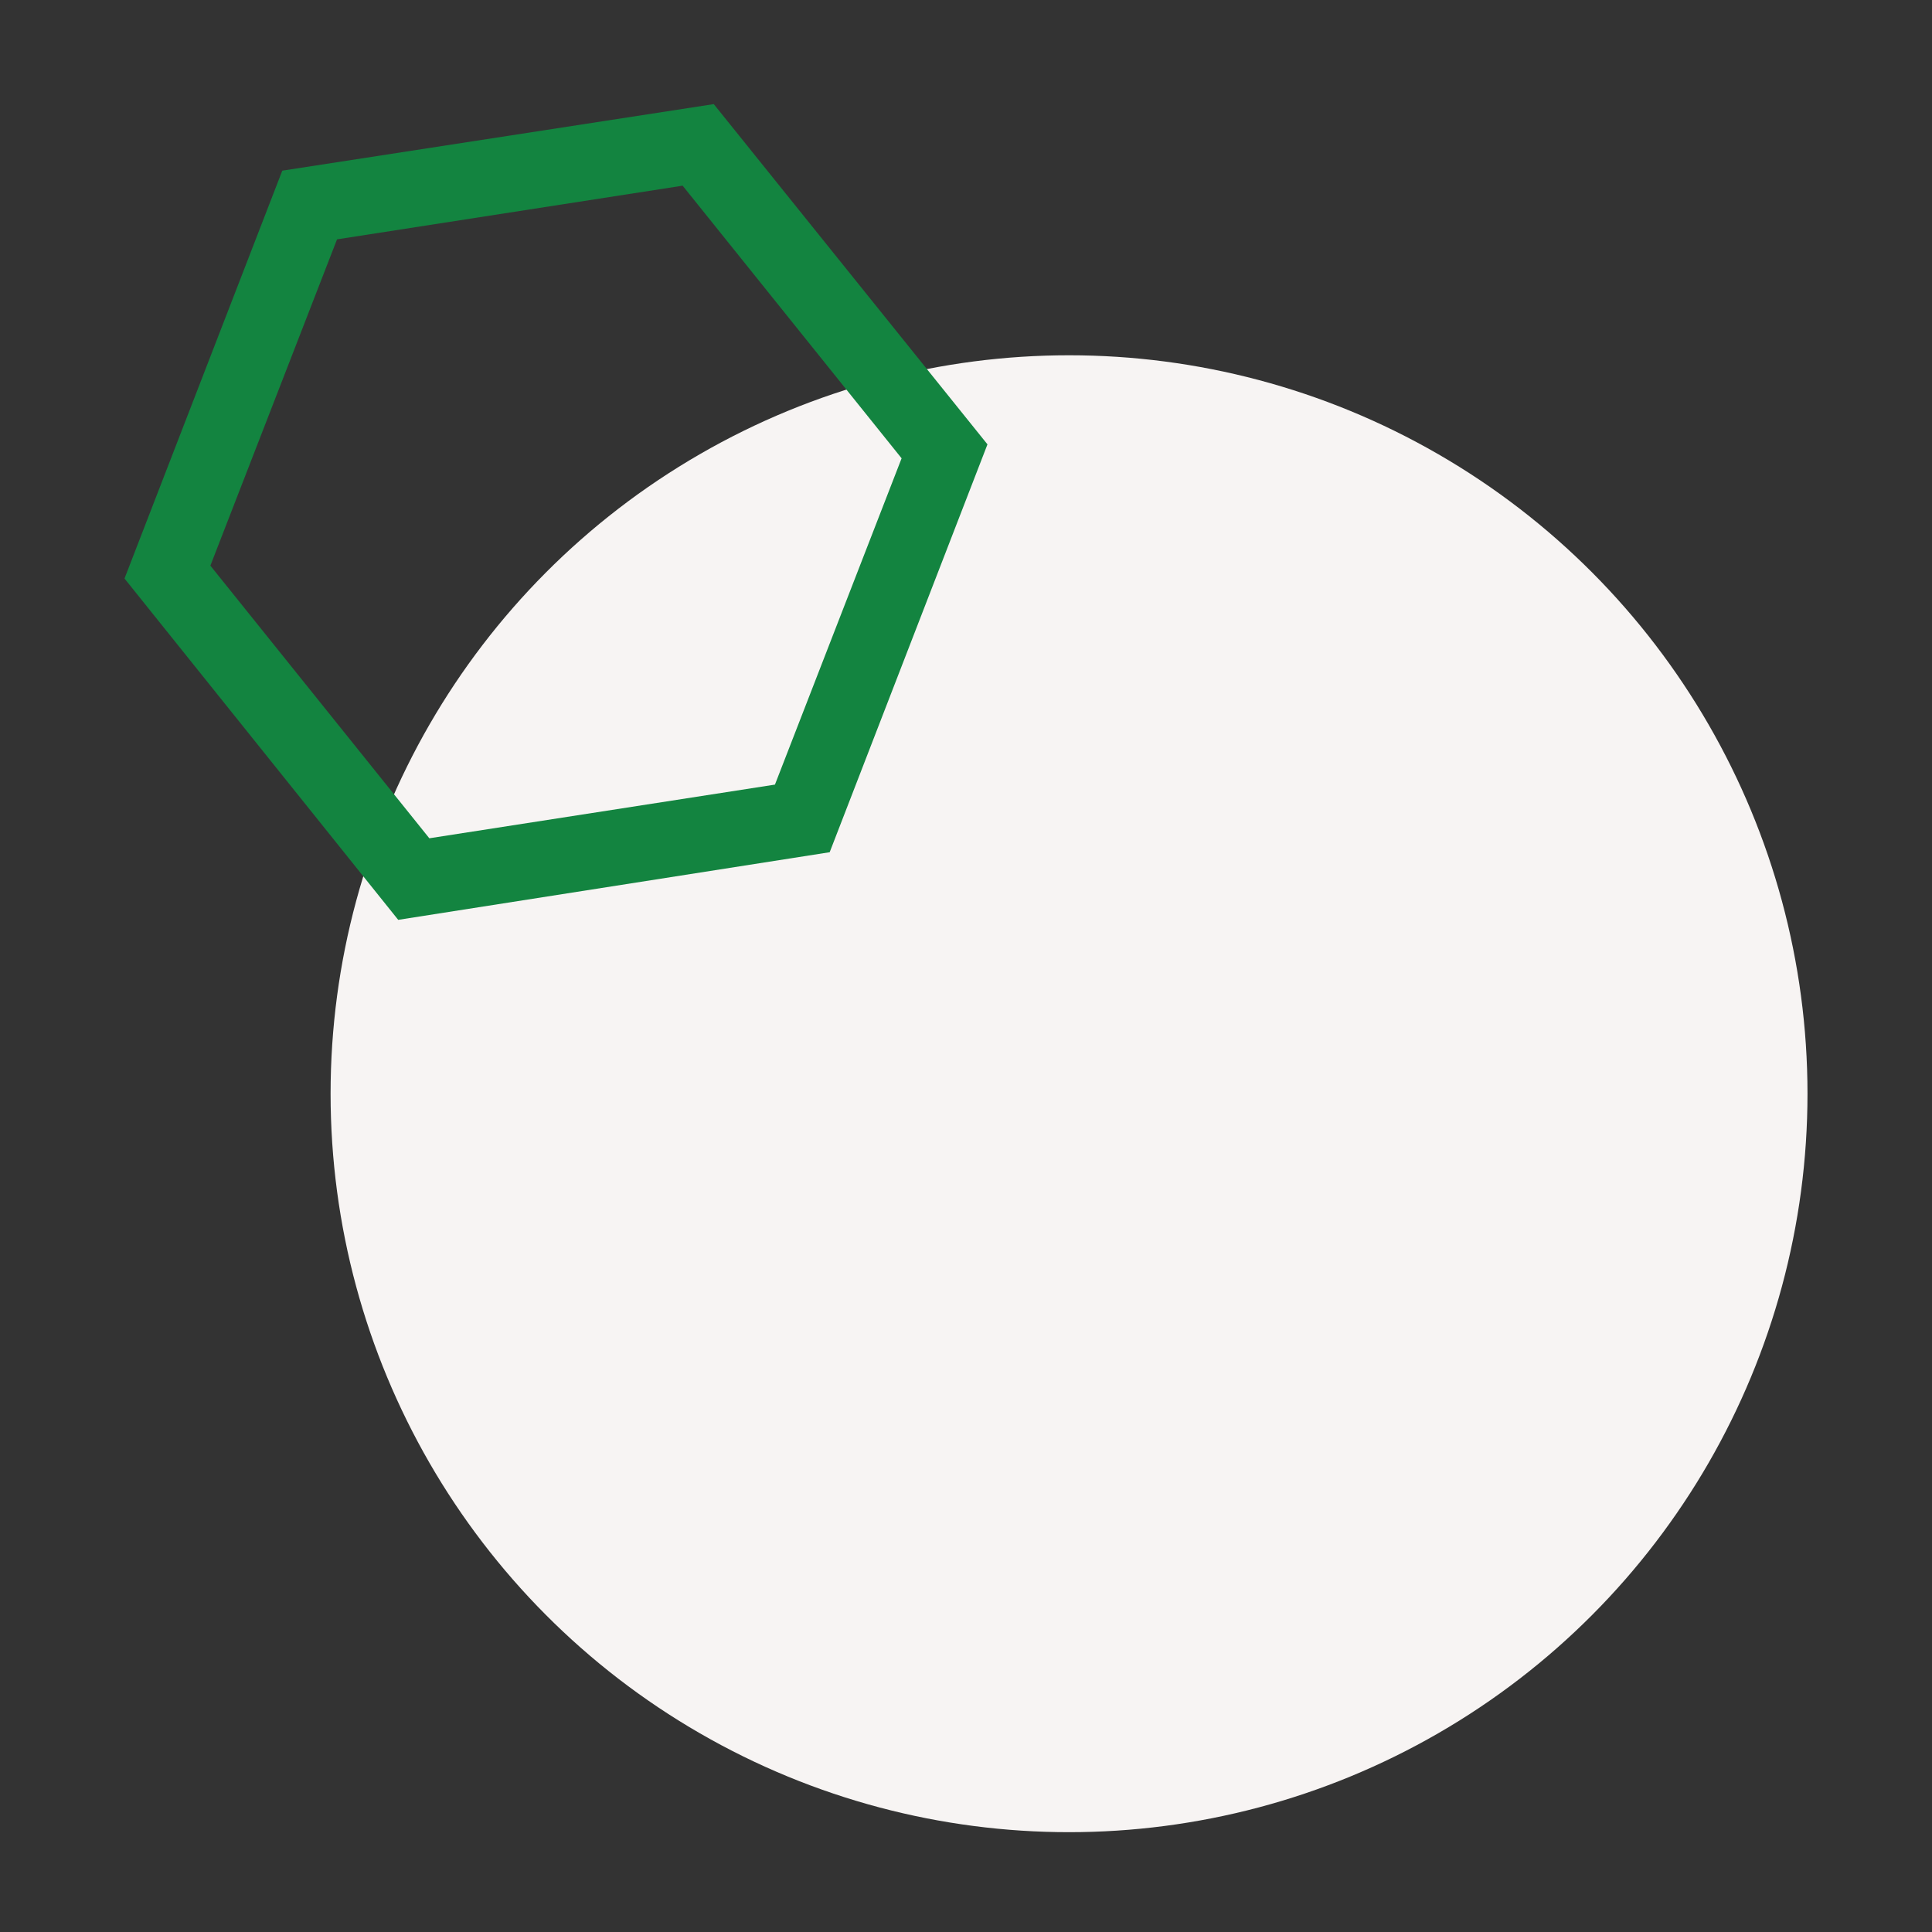 <?xml version="1.0" encoding="utf-8"?>
<!-- Generator: Adobe Illustrator 24.0.1, SVG Export Plug-In . SVG Version: 6.00 Build 0)  -->
<svg version="1.1" id="Layer_1" xmlns="http://www.w3.org/2000/svg" xmlns:xlink="http://www.w3.org/1999/xlink" x="0px" y="0px"
	 viewBox="0 0 180 180" style="enable-background:new 0 0 180 180;" xml:space="preserve">
<rect x="0" y="0" width="180" height="180" fill="#333333" stroke="none"/>
<style type="text/css">
	.st0{fill:#F7F4F3;}
	.st1{fill:#138440;}
</style>
<circle class="st0" cx="99.6" cy="101.9" r="68.8"/>
<g>
	<path class="st1" d="M37.1,85.7L11.6,53.9l14.7-38l40.2-6.2l25.5,31.7l-14.7,38L37.1,85.7z M19.6,52.7L40,78.1l32.2-5l11.8-30.4
		L63.6,17.3l-32.2,5L19.6,52.7z"/>
</g>
</svg>
